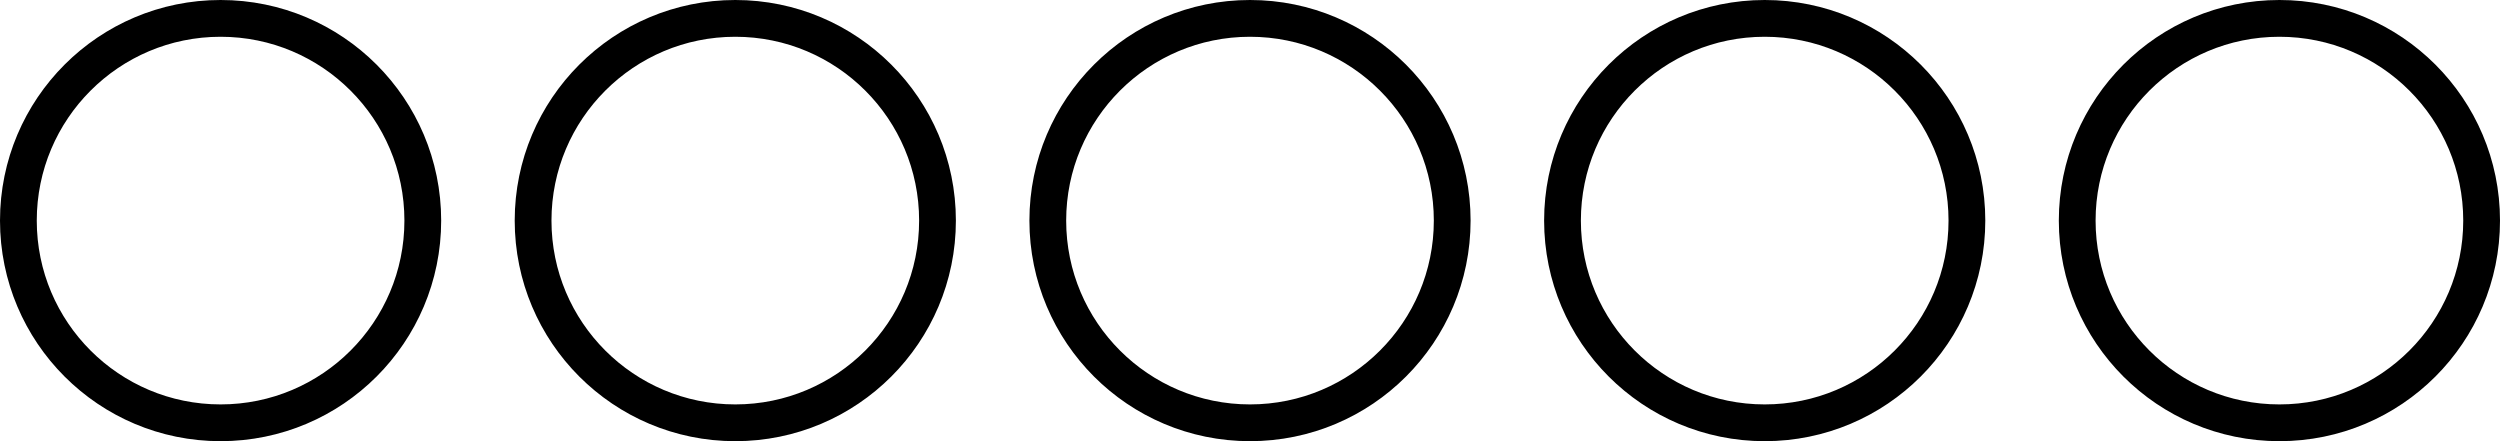 <?xml version="1.0" encoding="UTF-8"?> <svg xmlns="http://www.w3.org/2000/svg" width="68" height="12" viewBox="0 0 68 12" fill="none"><circle cx="20" cy="6" r="5.5" stroke="black"></circle><circle cx="34" cy="6" r="5.5" stroke="black"></circle><circle cx="48" cy="6" r="5.5" stroke="black"></circle><circle cx="62" cy="6" r="5.5" stroke="black"></circle><circle cx="6" cy="6" r="5.5" stroke="black"></circle></svg> 